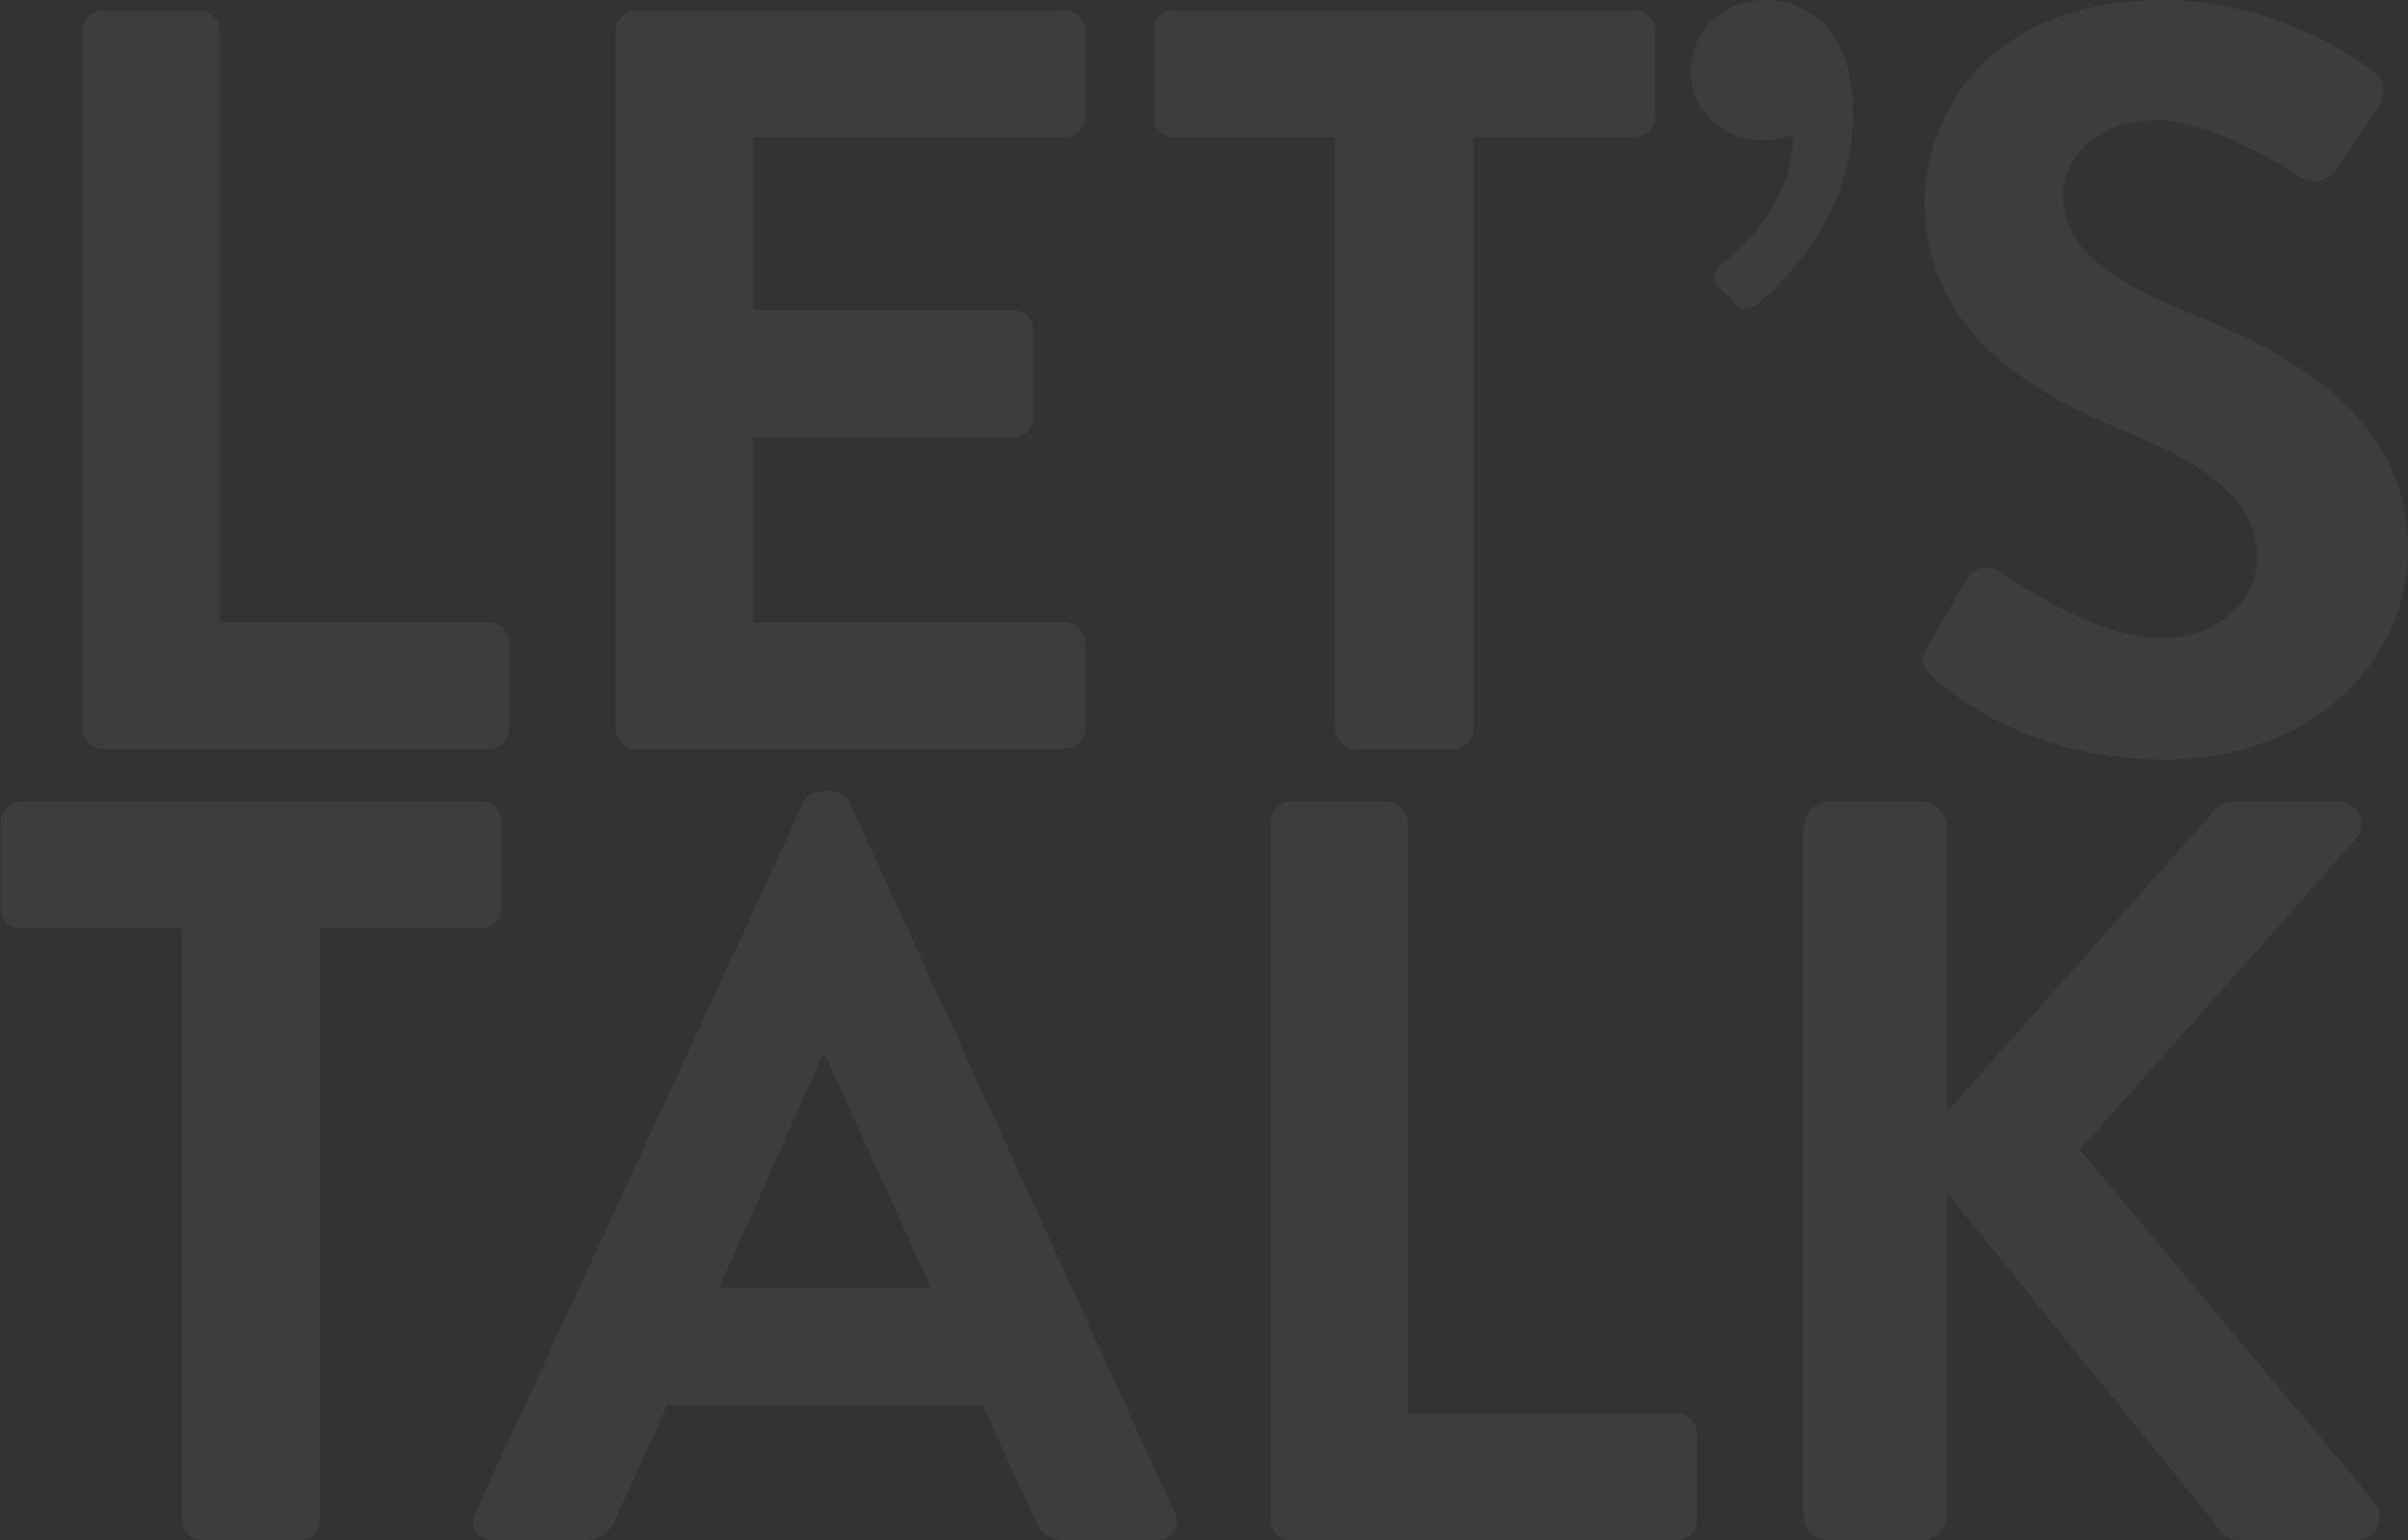 <?xml version="1.0" encoding="UTF-8"?>
<svg width="913px" height="584px" viewBox="0 0 913 584" version="1.1" xmlns="http://www.w3.org/2000/svg" xmlns:xlink="http://www.w3.org/1999/xlink">
    <rect x="0" y="0" width="913" height="584" fill="#333333" stroke="none"/>
    <title>Let’s Talk</title>
    <g id="Symbols" stroke="none" stroke-width="1" fill="none" fill-rule="evenodd" opacity="0.05">
        <g id="FAS/CTA_Large" transform="translate(-16, -8)" fill="#FFFFFF" fill-rule="nonzero">
            <g id="Let’s-Talk" transform="translate(16.2, 8)">
                <path d="M31.2,276.4 C31.2,280.4 34.4,284 38.8,284 L185.2,284 C189.6,284 192.8,280.4 192.8,276.4 L192.8,243.6 C192.8,239.6 189.6,236 185.2,236 L83.2,236 L83.2,11.6 C83.2,7.6 79.6,4 75.6,4 L38.8,4 C34.4,4 31.2,7.6 31.2,11.6 L31.2,276.4 Z" id="Path"></path>
                <path d="M233.2,276.4 C233.2,280.4 236.4,284 240.8,284 L403.6,284 C408,284 411.2,280.4 411.2,276.4 L411.2,243.6 C411.2,239.6 408,236 403.6,236 L285.2,236 L285.2,166 L384,166 C388,166 391.6,162.8 391.6,158.4 L391.6,125.2 C391.6,121.2 388,117.6 384,117.6 L285.2,117.6 L285.2,52 L403.6,52 C408,52 411.2,48.4 411.2,44.4 L411.2,11.6 C411.2,7.6 408,4 403.6,4 L240.8,4 C236.4,4 233.2,7.6 233.2,11.6 L233.2,276.4 Z" id="Path"></path>
                <path d="M506,276.4 C506,280.4 509.6,284 513.6,284 L550.8,284 C554.8,284 558.4,280.4 558.4,276.4 L558.4,52 L619.6,52 C624,52 627.2,48.4 627.2,44.4 L627.2,11.6 C627.2,7.6 624,4 619.6,4 L444.8,4 C440.4,4 437.2,7.6 437.2,11.6 L437.2,44.4 C437.2,48.4 440.4,52 444.8,52 L506,52 L506,276.4 Z" id="Path"></path>
                <path d="M657.2,114.8 C660.4,118 663.2,117.6 666.4,115.2 C676.8,106 702.4,82 702.4,42.8 C702.4,10 683.6,0 669.2,0 C652.8,0 640.8,12 640.8,26.8 C640.8,41.6 652.8,53.2 667.6,53.2 C674,53.2 679.2,51.2 679.6,51.2 C679.6,79.2 656.4,97.2 652.4,100 C649.6,102.4 648.8,106.4 651.6,109.2 L657.2,114.8 Z" id="Path"></path>
                <path d="M732.8,256.8 C740.8,264.4 770.4,288 820.8,288 C877.2,288 912.8,250 912.8,208.8 C912.8,157.2 868,134 829.2,118.4 C796.8,105.2 782,92.4 782,73.6 C782,60.8 794.4,45.6 817.2,45.6 C839.2,45.6 869.6,65.6 872.8,67.6 C877.6,70.8 883.6,67.6 886.8,62.8 L902,40 C904.8,36 903.6,29.2 899.6,26.8 C891.6,20.8 860.4,0 819.6,0 C756,0 729.6,41.2 729.6,76.8 C729.6,124 767.2,148 804.8,163.2 C838.4,176.8 855.6,190.8 855.6,211.2 C855.6,228.4 840,242 819.2,242 C793.2,242 760.8,218.4 758.8,217.2 C755.2,214.4 748.4,214.4 745.2,220 L730.8,244.8 C727.2,251.2 729.2,253.2 732.8,256.8 Z" id="Path"></path>
                <path d="M68.8,576.4 C68.8,580.4 72.4,584 76.4,584 L113.6,584 C117.6,584 121.2,580.4 121.2,576.4 L121.2,352 L182.4,352 C186.8,352 190,348.4 190,344.4 L190,311.6 C190,307.6 186.8,304 182.4,304 L7.6,304 C3.2,304 0,307.6 0,311.6 L0,344.4 C0,348.4 3.2,352 7.6,352 L68.8,352 L68.8,576.4 Z" id="Path"></path>
                <path d="M186.8,584 L221.6,584 C228,584 231.6,580 233.2,576 L252.8,532.8 L372.4,532.8 L392,576 C394.8,581.6 397.6,584 403.6,584 L438.4,584 C444.4,584 447.6,578.8 445.2,573.6 L322,304.4 C320.8,302 319.2,300 315.2,300 L311.2,300 C307.6,300 305.6,302 304.4,304.4 L180,573.6 C177.6,578.8 180.8,584 186.8,584 Z M272.4,488.4 L311.6,400.4 L312.8,400.4 L352.8,488.4 L272.4,488.4 Z" id="Shape"></path>
                <path d="M481.6,576.4 C481.6,580.4 484.8,584 489.2,584 L635.6,584 C640,584 643.2,580.4 643.2,576.4 L643.2,543.6 C643.2,539.6 640,536 635.6,536 L533.6,536 L533.6,311.6 C533.6,307.6 530,304 526,304 L489.2,304 C484.8,304 481.6,307.6 481.6,311.6 L481.6,576.4 Z" id="Path"></path>
                <path d="M683.6,574.4 C683.6,579.6 687.6,584 693.2,584 L728.4,584 C733.6,584 738,579.6 738,574.4 L738,452.4 L842.4,581.2 C843.2,582.4 845.6,584 849.6,584 L893.2,584 C901.2,584 904.4,575.2 900.4,570 L788.4,436 L892.8,318.4 C898,312.4 894,304 886.4,304 L846.4,304 C842.8,304 840.4,306 838.8,308 L738,421.6 L738,313.6 C738,308.4 733.6,304 728.4,304 L693.2,304 C687.6,304 683.6,308.4 683.6,313.6 L683.6,574.4 Z" id="Path"></path>
            </g>
        </g>
    </g>
</svg>